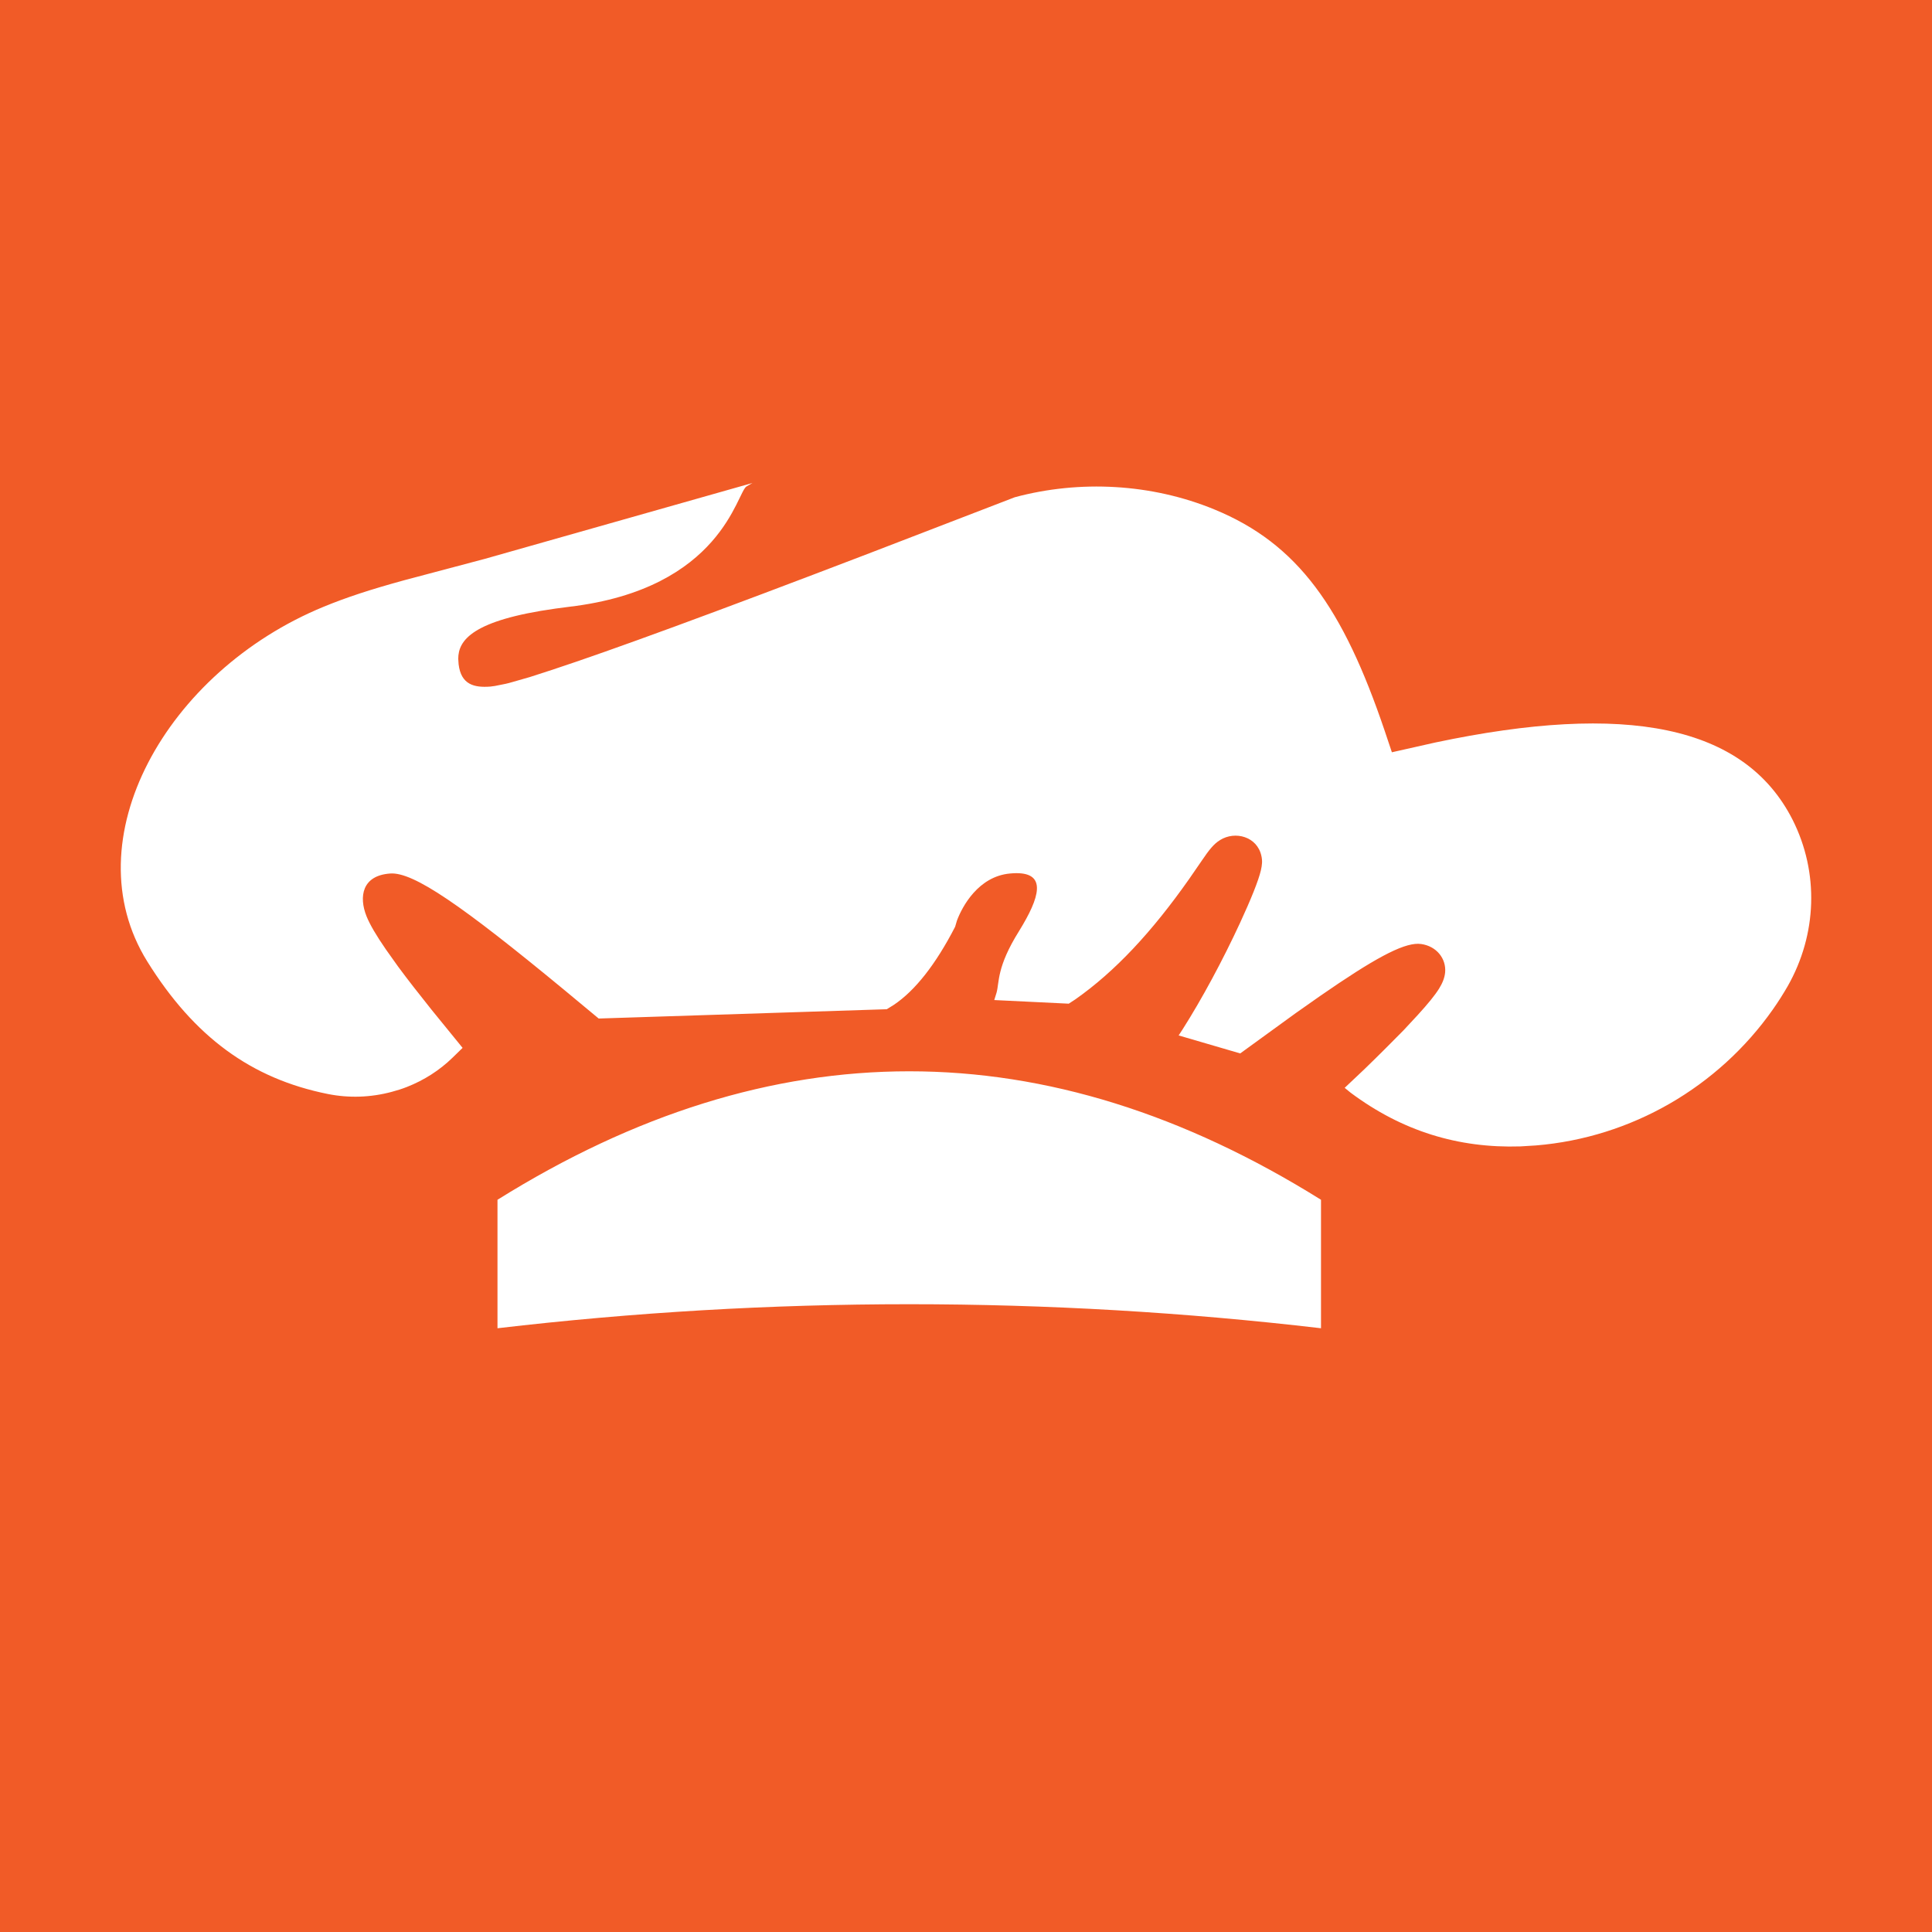 <?xml version="1.0" encoding="UTF-8"?>
<svg width="16px" height="16px" viewBox="0 0 16 16" version="1.1" xmlns="http://www.w3.org/2000/svg" xmlns:xlink="http://www.w3.org/1999/xlink">
    <title>Group 34</title>
    <g id="Page-1" stroke="none" stroke-width="1" fill="none" fill-rule="evenodd">
        <g id="Group-34">
            <rect id="Rectangle-Copy" fill="#F15B27" x="0" y="0" width="16" height="16"></rect>
            <path d="M7.53,8.872 C8.667,8.872 9.803,9.226 10.94,9.936 L10.94,11 C9.814,10.868 8.677,10.801 7.53,10.801 C6.383,10.801 5.247,10.868 4.12,11 L4.12,9.936 C5.257,9.226 6.393,8.872 7.53,8.872 Z M6.231,4 L6.183,4.028 C6.101,4.074 5.98,4.875 4.715,5.025 L4.601,5.04 C3.91,5.137 3.795,5.303 3.795,5.456 L3.798,5.501 C3.818,5.67 3.927,5.696 4.06,5.686 L4.098,5.681 L4.188,5.663 C4.206,5.659 4.225,5.654 4.245,5.648 L4.388,5.607 L4.567,5.549 C5.064,5.386 5.935,5.066 7.181,4.589 L8.404,4.118 C8.943,3.973 9.537,4.005 10.057,4.219 C10.751,4.504 11.123,5.036 11.467,6.051 L11.527,6.23 L11.887,6.149 C13.463,5.816 14.447,6.002 14.846,6.79 C15.065,7.225 15.049,7.737 14.805,8.167 C14.768,8.231 14.727,8.296 14.682,8.36 C14.23,9.003 13.51,9.421 12.721,9.486 L12.591,9.494 C12.076,9.51 11.611,9.367 11.185,9.049 L11.136,9.009 L11.298,8.856 C11.362,8.794 11.421,8.736 11.475,8.682 L11.623,8.533 L11.741,8.406 C11.825,8.314 11.883,8.243 11.918,8.187 C11.946,8.141 11.963,8.101 11.968,8.053 C11.978,7.939 11.897,7.836 11.77,7.818 L11.745,7.816 C11.609,7.815 11.375,7.942 10.933,8.248 L10.731,8.39 L10.271,8.724 L9.761,8.575 L9.793,8.526 C9.954,8.273 10.127,7.951 10.27,7.642 C10.359,7.449 10.422,7.294 10.442,7.208 C10.452,7.164 10.456,7.13 10.446,7.087 C10.411,6.928 10.229,6.879 10.104,6.957 C10.052,6.989 10.014,7.037 9.953,7.127 L9.849,7.278 C9.539,7.719 9.235,8.045 8.906,8.276 L8.851,8.312 L8.234,8.282 L8.253,8.221 C8.277,8.134 8.253,8.009 8.438,7.713 L8.471,7.658 C8.628,7.39 8.657,7.206 8.364,7.234 C8.103,7.258 7.969,7.506 7.925,7.624 L7.91,7.675 C7.748,7.989 7.578,8.204 7.402,8.322 L7.344,8.358 L4.958,8.435 L4.669,8.195 C3.827,7.5 3.424,7.22 3.232,7.234 C2.998,7.25 2.971,7.426 3.035,7.587 C3.063,7.657 3.116,7.747 3.196,7.863 L3.297,8.005 C3.373,8.108 3.465,8.226 3.573,8.361 L3.831,8.678 L3.748,8.759 C3.64,8.864 3.512,8.946 3.369,9.002 C3.328,9.018 3.287,9.031 3.245,9.042 C3.071,9.089 2.89,9.095 2.715,9.06 C2.081,8.933 1.609,8.588 1.22,7.963 C0.593,6.956 1.378,5.56 2.68,5.025 C2.872,4.946 3.065,4.883 3.345,4.806 L4.016,4.628 L6.231,4 Z" id="Combined-Shape" fill="#FFFFFF" fill-rule="nonzero"></path>
        </g>
    </g>
</svg>